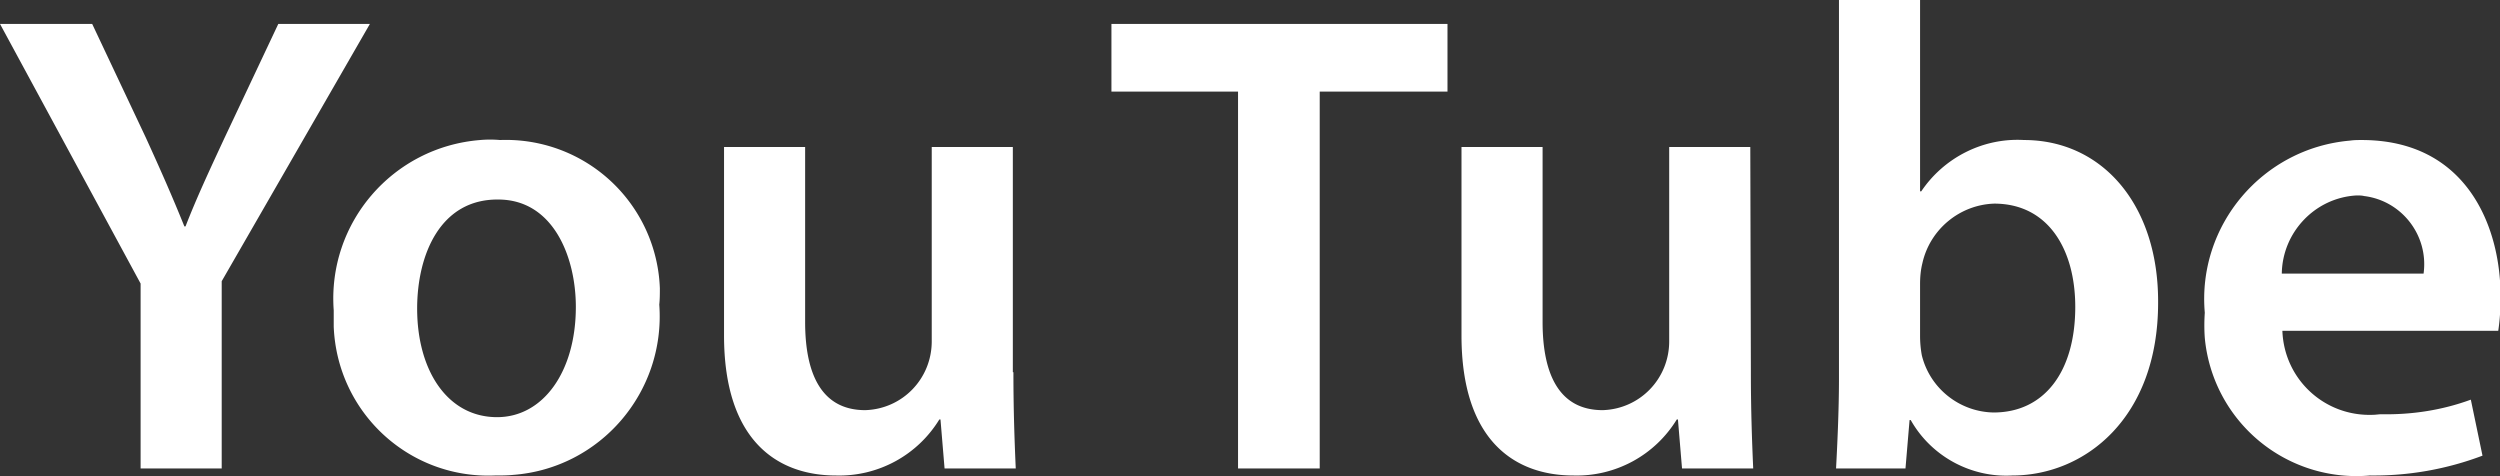 <svg xmlns="http://www.w3.org/2000/svg" xmlns:xlink="http://www.w3.org/1999/xlink" viewBox="0 0 428.5 81.6" fill="#fff"><rect x="0" y="0" width="428.5" height="81.6" fill="#333333" stroke="none"/><defs><path id="a" d="M0 0h428.5v81.6H0z"/></defs><clipPath id="b"><use xlink:href="#a" overflow="visible"/></clipPath><path clip-path="url(#b)" d="M24.1 80.3V48.6L0 4.1h15.8L25 23.6c2.6 5.7 4.5 10 6.6 15.2h.2c1.9-4.9 4.1-9.6 6.7-15.2l9.2-19.5h15.7L38 48.2v32.1H24.1zM113 52.2c1.1 15-10.1 28.1-25.1 29.2-1 .1-2.1.1-3.1.1-14.7.6-27-10.8-27.6-25.5v-2.8c-1.1-15 10.1-28 25.1-29.2 1.1-.1 2.3-.1 3.4 0a26.4 26.4 0 0127.4 25.4c0 .9 0 1.9-.1 2.8m-41.5.7c0 10.6 5.2 18.6 13.7 18.6 7.9 0 13.5-7.8 13.5-18.9 0-8.6-3.9-18.4-13.3-18.4-9.9-.1-13.9 9.4-13.9 18.7M173.7 63.8c0 6.6.2 12 .4 16.5h-12.2l-.7-8.4h-.2a20.1 20.1 0 01-17.7 9.6c-10.1 0-19.2-6-19.2-24V25.2H138v30c0 9.2 3 15.1 10.3 15.1 6.4-.2 11.4-5.4 11.4-11.8V25.2h13.9v38.6z"/><path clip-path="url(#b)" d="M212.2 15.7h-21.7V4.1h57.6v11.6h-21.9v64.6h-14zM300.1 63.8c0 6.6.2 12 .4 16.5h-12.2l-.7-8.4h-.2a20.1 20.1 0 01-17.7 9.6c-10.1 0-19.2-6-19.2-24V25.2h13.9v30c0 9.2 3 15.1 10.3 15.1 6.4-.2 11.4-5.4 11.4-11.8V25.2H300l.1 38.6zM314.7 80.3c.2-3.8.5-9.8.5-15.5V0h13.9v32.8h.2c3.9-5.8 10.6-9.2 17.6-8.8 13.5 0 23.1 11.2 23 27.9 0 19.8-12.6 29.6-25 29.6-7.1.4-13.9-3.3-17.4-9.5h-.2l-.7 8.3h-11.9zm14.4-22.7c0 1.1.1 2.2.3 3.3 1.4 5.7 6.5 9.7 12.3 9.8 8.7 0 14-7 14-18.1 0-9.8-4.6-17.7-13.9-17.7-5.9.2-11 4.4-12.3 10.2-.3 1.2-.4 2.4-.4 3.6v8.9zM391.2 56.7c.3 8.3 7.2 14.7 15.5 14.4.5 0 1-.1 1.5-.1 5.2.1 10.4-.7 15.3-2.5l2 9.6a52.7 52.7 0 01-19.3 3.4 26.1 26.1 0 01-28.3-23.6c-.1-1.4-.1-2.8 0-4.3-1.3-15 9.9-28.2 24.9-29.5.7-.1 1.3-.1 2-.1 17.9 0 23.8 14.7 23.8 26.8 0 2-.1 3.9-.4 5.9h-37zm24.2-9.8c.9-6.5-3.7-12.5-10.2-13.3-.4-.1-.8-.1-1.3-.1-7.1.4-12.7 6.3-12.8 13.4h24.3z"/></svg>